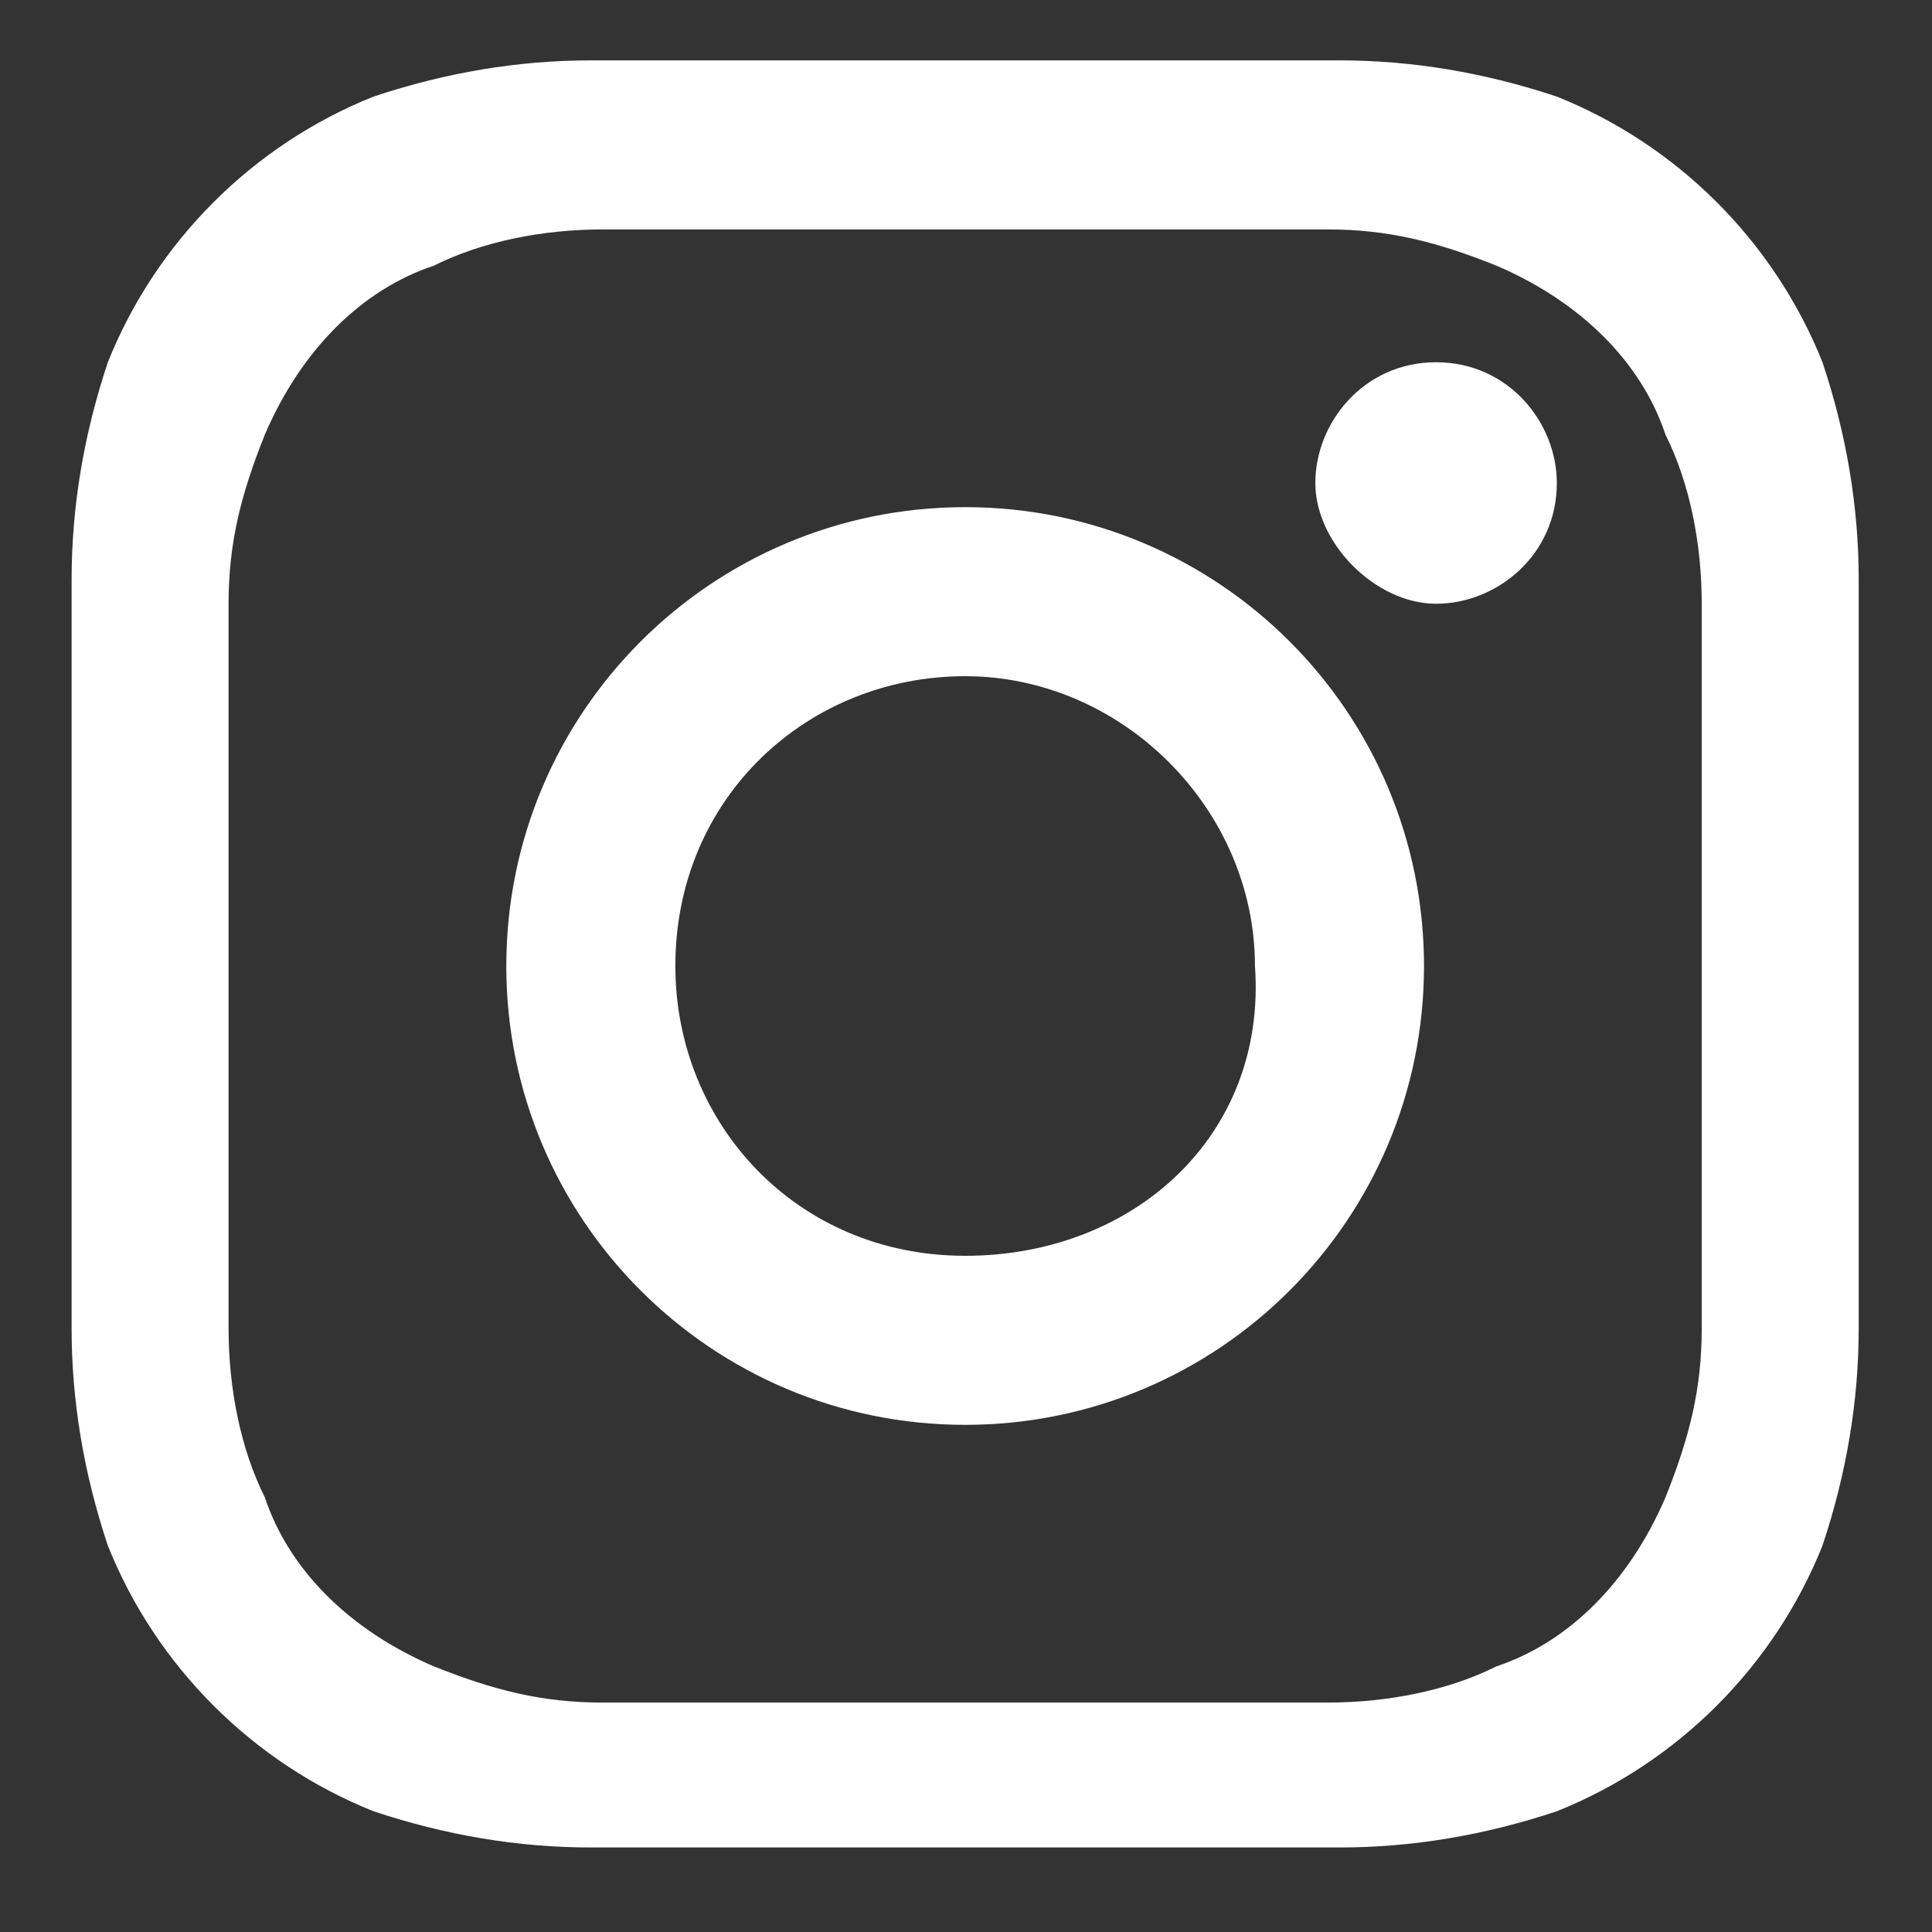 <?xml version="1.0" encoding="utf-8"?>
<!-- Generator: Adobe Illustrator 25.4.1, SVG Export Plug-In . SVG Version: 6.00 Build 0)  -->
<svg version="1.1" id="レイヤー_1" xmlns="http://www.w3.org/2000/svg" xmlns:xlink="http://www.w3.org/1999/xlink" x="0px"
	 y="0px" viewBox="0 0 16 16" style="enable-background:new 0 0 16 16;" xml:space="preserve">
<rect x="0" y="0" width="16" height="16" fill="#333333" stroke="none"/>
<style type="text/css">
	.st0{fill:#FFFFFF;}
</style>
<g id="グループ_551" transform="translate(-235.207 10273)">
	<path id="パス_7" class="st0" d="M243.2-10271.1c2,0,2.2,0,3,0c0.5,0,0.9,0.1,1.4,0.3c0.7,0.3,1.2,0.8,1.4,1.4
		c0.2,0.4,0.3,0.9,0.3,1.4c0,0.8,0,1,0,3s0,2.2,0,3c0,0.5-0.1,0.9-0.3,1.4c-0.3,0.7-0.8,1.2-1.4,1.4c-0.4,0.2-0.9,0.3-1.4,0.3
		c-0.8,0-1,0-3,0c-2,0-2.2,0-3,0c-0.5,0-0.9-0.1-1.4-0.3c-0.7-0.3-1.2-0.8-1.4-1.4c-0.2-0.4-0.3-0.9-0.3-1.4c0-0.8,0-1,0-3
		s0-2.2,0-3c0-0.5,0.1-0.9,0.3-1.4c0.3-0.7,0.8-1.2,1.4-1.4c0.4-0.2,0.9-0.3,1.4-0.3C241-10271.1,241.2-10271.1,243.2-10271.1
		 M243.2-10272.5c-2,0-2.3,0-3.1,0c-0.6,0-1.2,0.1-1.8,0.3c-1,0.4-1.8,1.2-2.2,2.2c-0.2,0.6-0.3,1.2-0.3,1.8c0,0.8,0,1.1,0,3.1
		s0,2.3,0,3.1c0,0.6,0.1,1.2,0.3,1.8c0.4,1,1.2,1.8,2.2,2.2c0.6,0.2,1.2,0.3,1.8,0.3c0.8,0,1.1,0,3.1,0s2.3,0,3.1,0
		c0.6,0,1.2-0.1,1.8-0.3c1-0.4,1.8-1.2,2.2-2.2c0.2-0.6,0.3-1.2,0.3-1.8c0-0.8,0-1.1,0-3.1s0-2.3,0-3.1c0-0.6-0.1-1.2-0.3-1.8
		c-0.4-1-1.2-1.8-2.2-2.2c-0.6-0.2-1.2-0.3-1.8-0.3C245.5-10272.5,245.2-10272.5,243.2-10272.5L243.2-10272.5z"/>
	<path id="パス_8" class="st0" d="M243.2-10268.8c-2.1,0-3.8,1.7-3.8,3.8c0,2.1,1.7,3.8,3.8,3.8c2.1,0,3.8-1.7,3.8-3.8
		C247-10267.1,245.3-10268.8,243.2-10268.8L243.2-10268.8z M243.2-10262.6c-1.4,0-2.4-1.1-2.4-2.4c0-1.4,1.1-2.4,2.4-2.4
		s2.4,1.1,2.4,2.4l0,0C245.7-10263.6,244.6-10262.6,243.2-10262.6z"/>
	<path id="パス_147" class="st0" d="M247.1-10270c0.6,0,1,0.5,1,1c0,0.6-0.5,1-1,1s-1-0.5-1-1
		C246.1-10269.5,246.5-10270,247.1-10270C247.1-10270,247.1-10270,247.1-10270z"/>
</g>
</svg>
